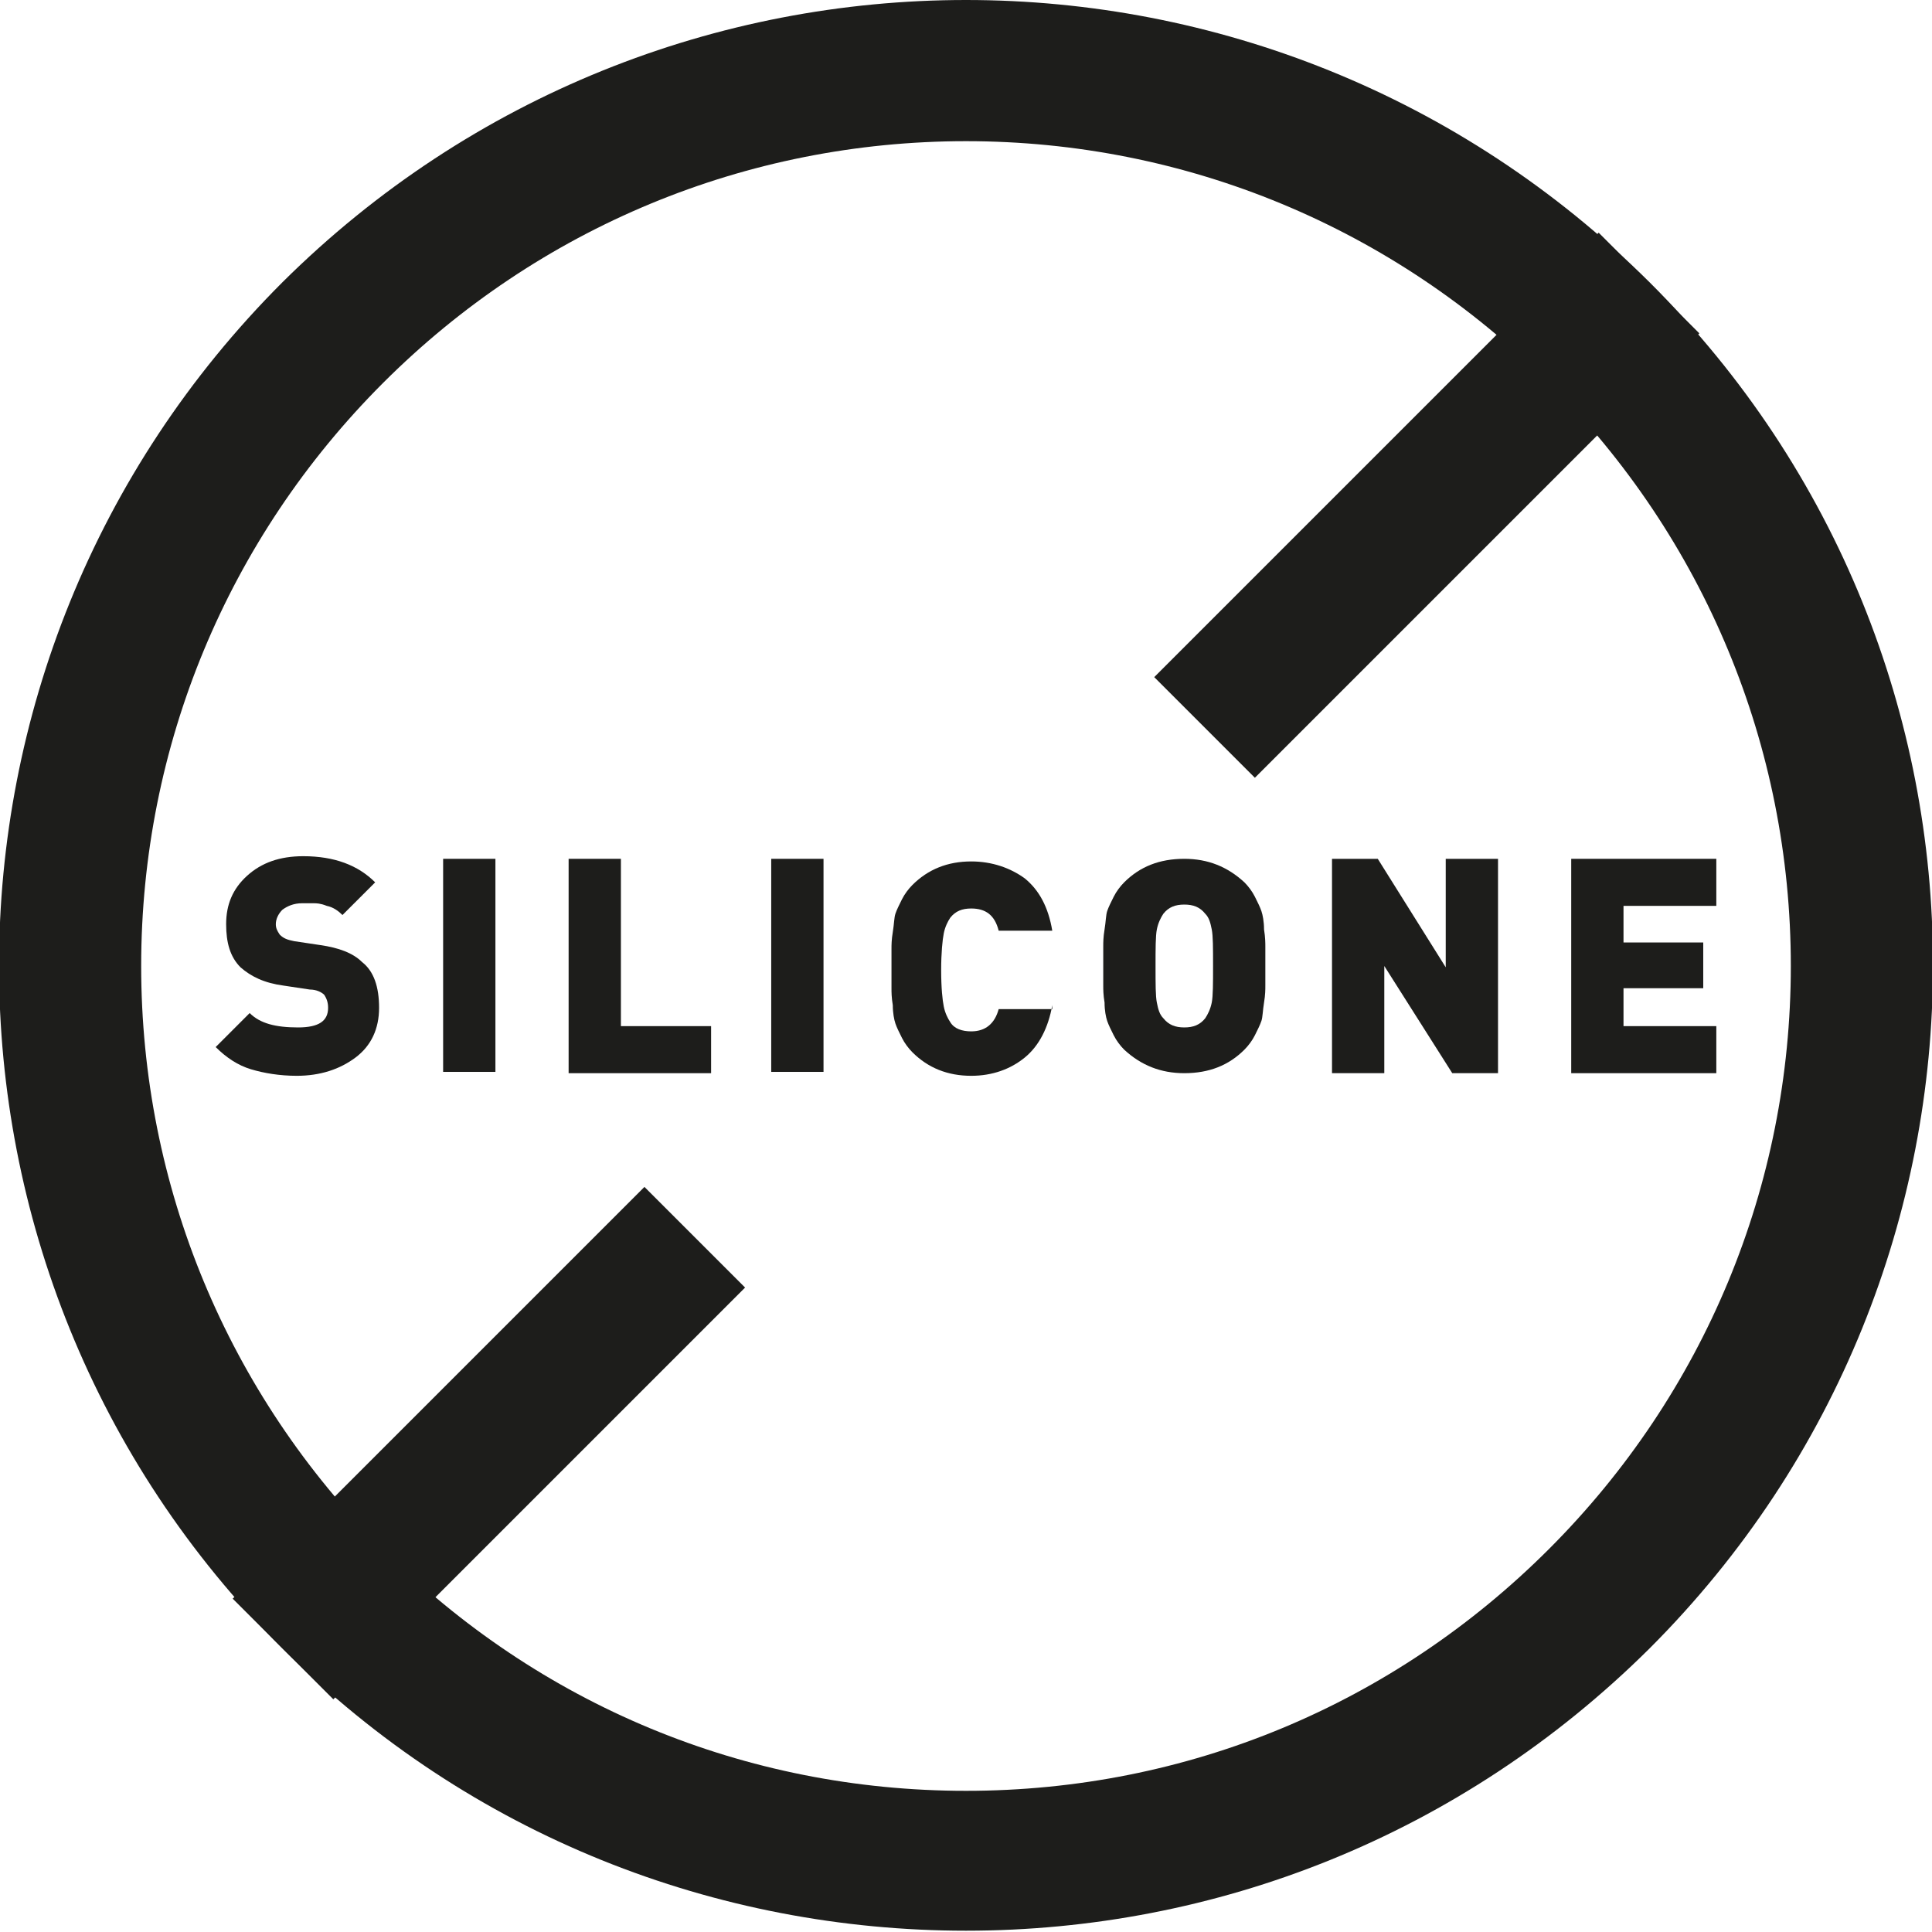 <?xml version="1.0" encoding="utf-8"?>
<!-- Generator: Adobe Illustrator 19.1.1, SVG Export Plug-In . SVG Version: 6.00 Build 0)  -->
<svg version="1.1" id="Слой_1" xmlns="http://www.w3.org/2000/svg" xmlns:xlink="http://www.w3.org/1999/xlink" x="0px" y="0px"
	 viewBox="0 0 147.8 147.8" style="enable-background:new 0 0 147.8 147.8;" xml:space="preserve">
<style type="text/css">
	.st0{clip-path:url(#SVGID_2_);fill:#1D1D1B;}
	.st1{fill:#1D1D1B;}
	.st2{clip-path:url(#SVGID_4_);fill:#1D1D1B;}
	.st3{fill:none;}
</style>
<g>
	<defs>
		<rect id="SVGID_1_" x="0" width="147.8" height="147.8"/>
	</defs>
	<clipPath id="SVGID_2_">
		<use xlink:href="#SVGID_1_"  style="overflow:visible;"/>
	</clipPath>
	<path class="st0" d="M73.9,0C55,0,36.1,7.2,21.6,21.6c-28.9,28.9-28.9,75.7,0,104.5c14.4,14.4,33.3,21.6,52.3,21.6
		s37.8-7.2,52.3-21.6c28.9-28.9,28.9-75.7,0-104.5C111.7,7.2,92.8,0,73.9,0 M73.9,10.8c16.8,0,32.7,6.6,44.6,18.5
		C130.4,41.2,137,57.1,137,73.9c0,16.8-6.6,32.7-18.5,44.6C106.6,130.4,90.8,137,73.9,137s-32.7-6.6-44.6-18.5
		c-11.9-11.9-18.5-27.8-18.5-44.6c0-16.8,6.6-32.7,18.5-44.6C41.2,17.4,57.1,10.8,73.9,10.8"/>
</g>
<path class="st1" d="M17.8,122.3l7.7,7.7L57,98.5l-7.7-7.7L17.8,122.3z M122.3,17.8l-34,34l7.7,7.7l34-34L122.3,17.8z"/>
<g>
	<defs>
		<rect id="SVGID_3_" x="0" width="147.8" height="147.8"/>
	</defs>
	<clipPath id="SVGID_4_">
		<use xlink:href="#SVGID_3_"  style="overflow:visible;"/>
	</clipPath>
	<path class="st2" d="M29,77.1c0,1.6-0.6,2.9-1.8,3.8c-1.2,0.9-2.7,1.4-4.5,1.4c-1.3,0-2.5-0.2-3.5-0.5c-1-0.3-1.9-0.9-2.7-1.7
		l2.6-2.6c0.8,0.8,2,1.1,3.7,1.1c1.6,0,2.3-0.5,2.3-1.5c0-0.4-0.1-0.7-0.3-1c-0.2-0.2-0.6-0.4-1.1-0.4l-2-0.3
		c-1.5-0.2-2.5-0.7-3.3-1.4c-0.8-0.8-1.1-1.9-1.1-3.3c0-1.5,0.5-2.7,1.6-3.7c1.1-1,2.5-1.5,4.3-1.5c2.4,0,4.2,0.7,5.5,2l-2.5,2.5
		c-0.3-0.3-0.7-0.6-1.2-0.7c-0.5-0.2-0.8-0.2-1-0.2c-0.2,0-0.5,0-0.9,0c-0.6,0-1.1,0.2-1.5,0.5c-0.3,0.3-0.5,0.7-0.5,1.1
		c0,0.3,0.1,0.5,0.3,0.8c0.3,0.3,0.6,0.4,1.1,0.5l2,0.3c1.4,0.2,2.5,0.6,3.2,1.3C28.6,74.3,29,75.5,29,77.1"/>
</g>
<rect x="33.9" y="65.7" class="st1" width="4" height="16.3"/>
<polygon class="st1" points="54.4,82.1 43.5,82.1 43.5,65.7 47.5,65.7 47.5,78.5 54.4,78.5 "/>
<rect x="59" y="65.7" class="st1" width="4" height="16.3"/>
<path class="st1" d="M80.5,76.9c-0.3,1.7-1,3.1-2.1,4c-1.1,0.9-2.5,1.4-4.1,1.4c-1.8,0-3.3-0.6-4.5-1.8c-0.3-0.3-0.6-0.7-0.8-1.1
	c-0.2-0.4-0.4-0.8-0.5-1.1c-0.1-0.3-0.2-0.8-0.2-1.4c-0.1-0.6-0.1-1-0.1-1.3v-1.5v-1.5c0-0.3,0-0.7,0.1-1.3c0.1-0.6,0.1-1.1,0.2-1.4
	c0.1-0.3,0.3-0.7,0.5-1.1c0.2-0.4,0.5-0.8,0.8-1.1c1.2-1.2,2.7-1.8,4.5-1.8c1.6,0,3,0.5,4.1,1.3c1.1,0.9,1.8,2.2,2.1,4h-4.1
	c-0.3-1.2-1-1.7-2.1-1.7c-0.7,0-1.2,0.2-1.6,0.7c-0.2,0.3-0.4,0.7-0.5,1.2c-0.1,0.5-0.2,1.5-0.2,2.8c0,1.4,0.1,2.3,0.2,2.8
	c0.1,0.5,0.3,0.9,0.5,1.2c0.3,0.5,0.9,0.7,1.6,0.7c1.1,0,1.8-0.6,2.1-1.7H80.5z"/>
<path class="st1" d="M92.7,76.7c0.1-0.5,0.1-1.5,0.1-2.8c0-1.4,0-2.3-0.1-2.8c-0.1-0.5-0.2-0.9-0.5-1.2c-0.4-0.5-0.9-0.7-1.6-0.7
	c-0.7,0-1.2,0.2-1.6,0.7c-0.2,0.3-0.4,0.7-0.5,1.2c-0.1,0.5-0.1,1.5-0.1,2.8c0,1.4,0,2.3,0.1,2.8c0.1,0.5,0.2,0.9,0.5,1.2
	c0.4,0.5,0.9,0.7,1.6,0.7c0.7,0,1.2-0.2,1.6-0.7C92.4,77.6,92.6,77.2,92.7,76.7 M96.8,72.4v1.5v1.5c0,0.3,0,0.7-0.1,1.3
	c-0.1,0.6-0.1,1.1-0.2,1.4c-0.1,0.3-0.3,0.7-0.5,1.1s-0.5,0.8-0.8,1.1c-1.2,1.2-2.7,1.8-4.6,1.8c-1.8,0-3.3-0.6-4.6-1.8
	c-0.3-0.3-0.6-0.7-0.8-1.1s-0.4-0.8-0.5-1.1c-0.1-0.3-0.2-0.8-0.2-1.4c-0.1-0.6-0.1-1-0.1-1.3v-1.5v-1.5c0-0.3,0-0.7,0.1-1.3
	c0.1-0.6,0.1-1.1,0.2-1.4c0.1-0.3,0.3-0.7,0.5-1.1s0.5-0.8,0.8-1.1c1.2-1.2,2.7-1.8,4.6-1.8c1.8,0,3.3,0.6,4.6,1.8
	c0.3,0.3,0.6,0.7,0.8,1.1s0.4,0.8,0.5,1.1c0.1,0.3,0.2,0.8,0.2,1.4C96.8,71.7,96.8,72.2,96.8,72.4"/>
<rect x="0" class="st3" width="147.8" height="147.8"/>
<polygon class="st1" points="114.6,82.1 111.1,82.1 105.9,73.9 105.9,82.1 101.9,82.1 101.9,65.7 105.4,65.7 110.6,74 110.6,65.7 
	114.6,65.7 "/>
<polygon class="st1" points="131.3,82.1 120.2,82.1 120.2,65.7 131.3,65.7 131.3,69.3 124.2,69.3 124.2,72.1 130.3,72.1 130.3,75.6 
	124.2,75.6 124.2,78.5 131.3,78.5 "/>
</svg>
